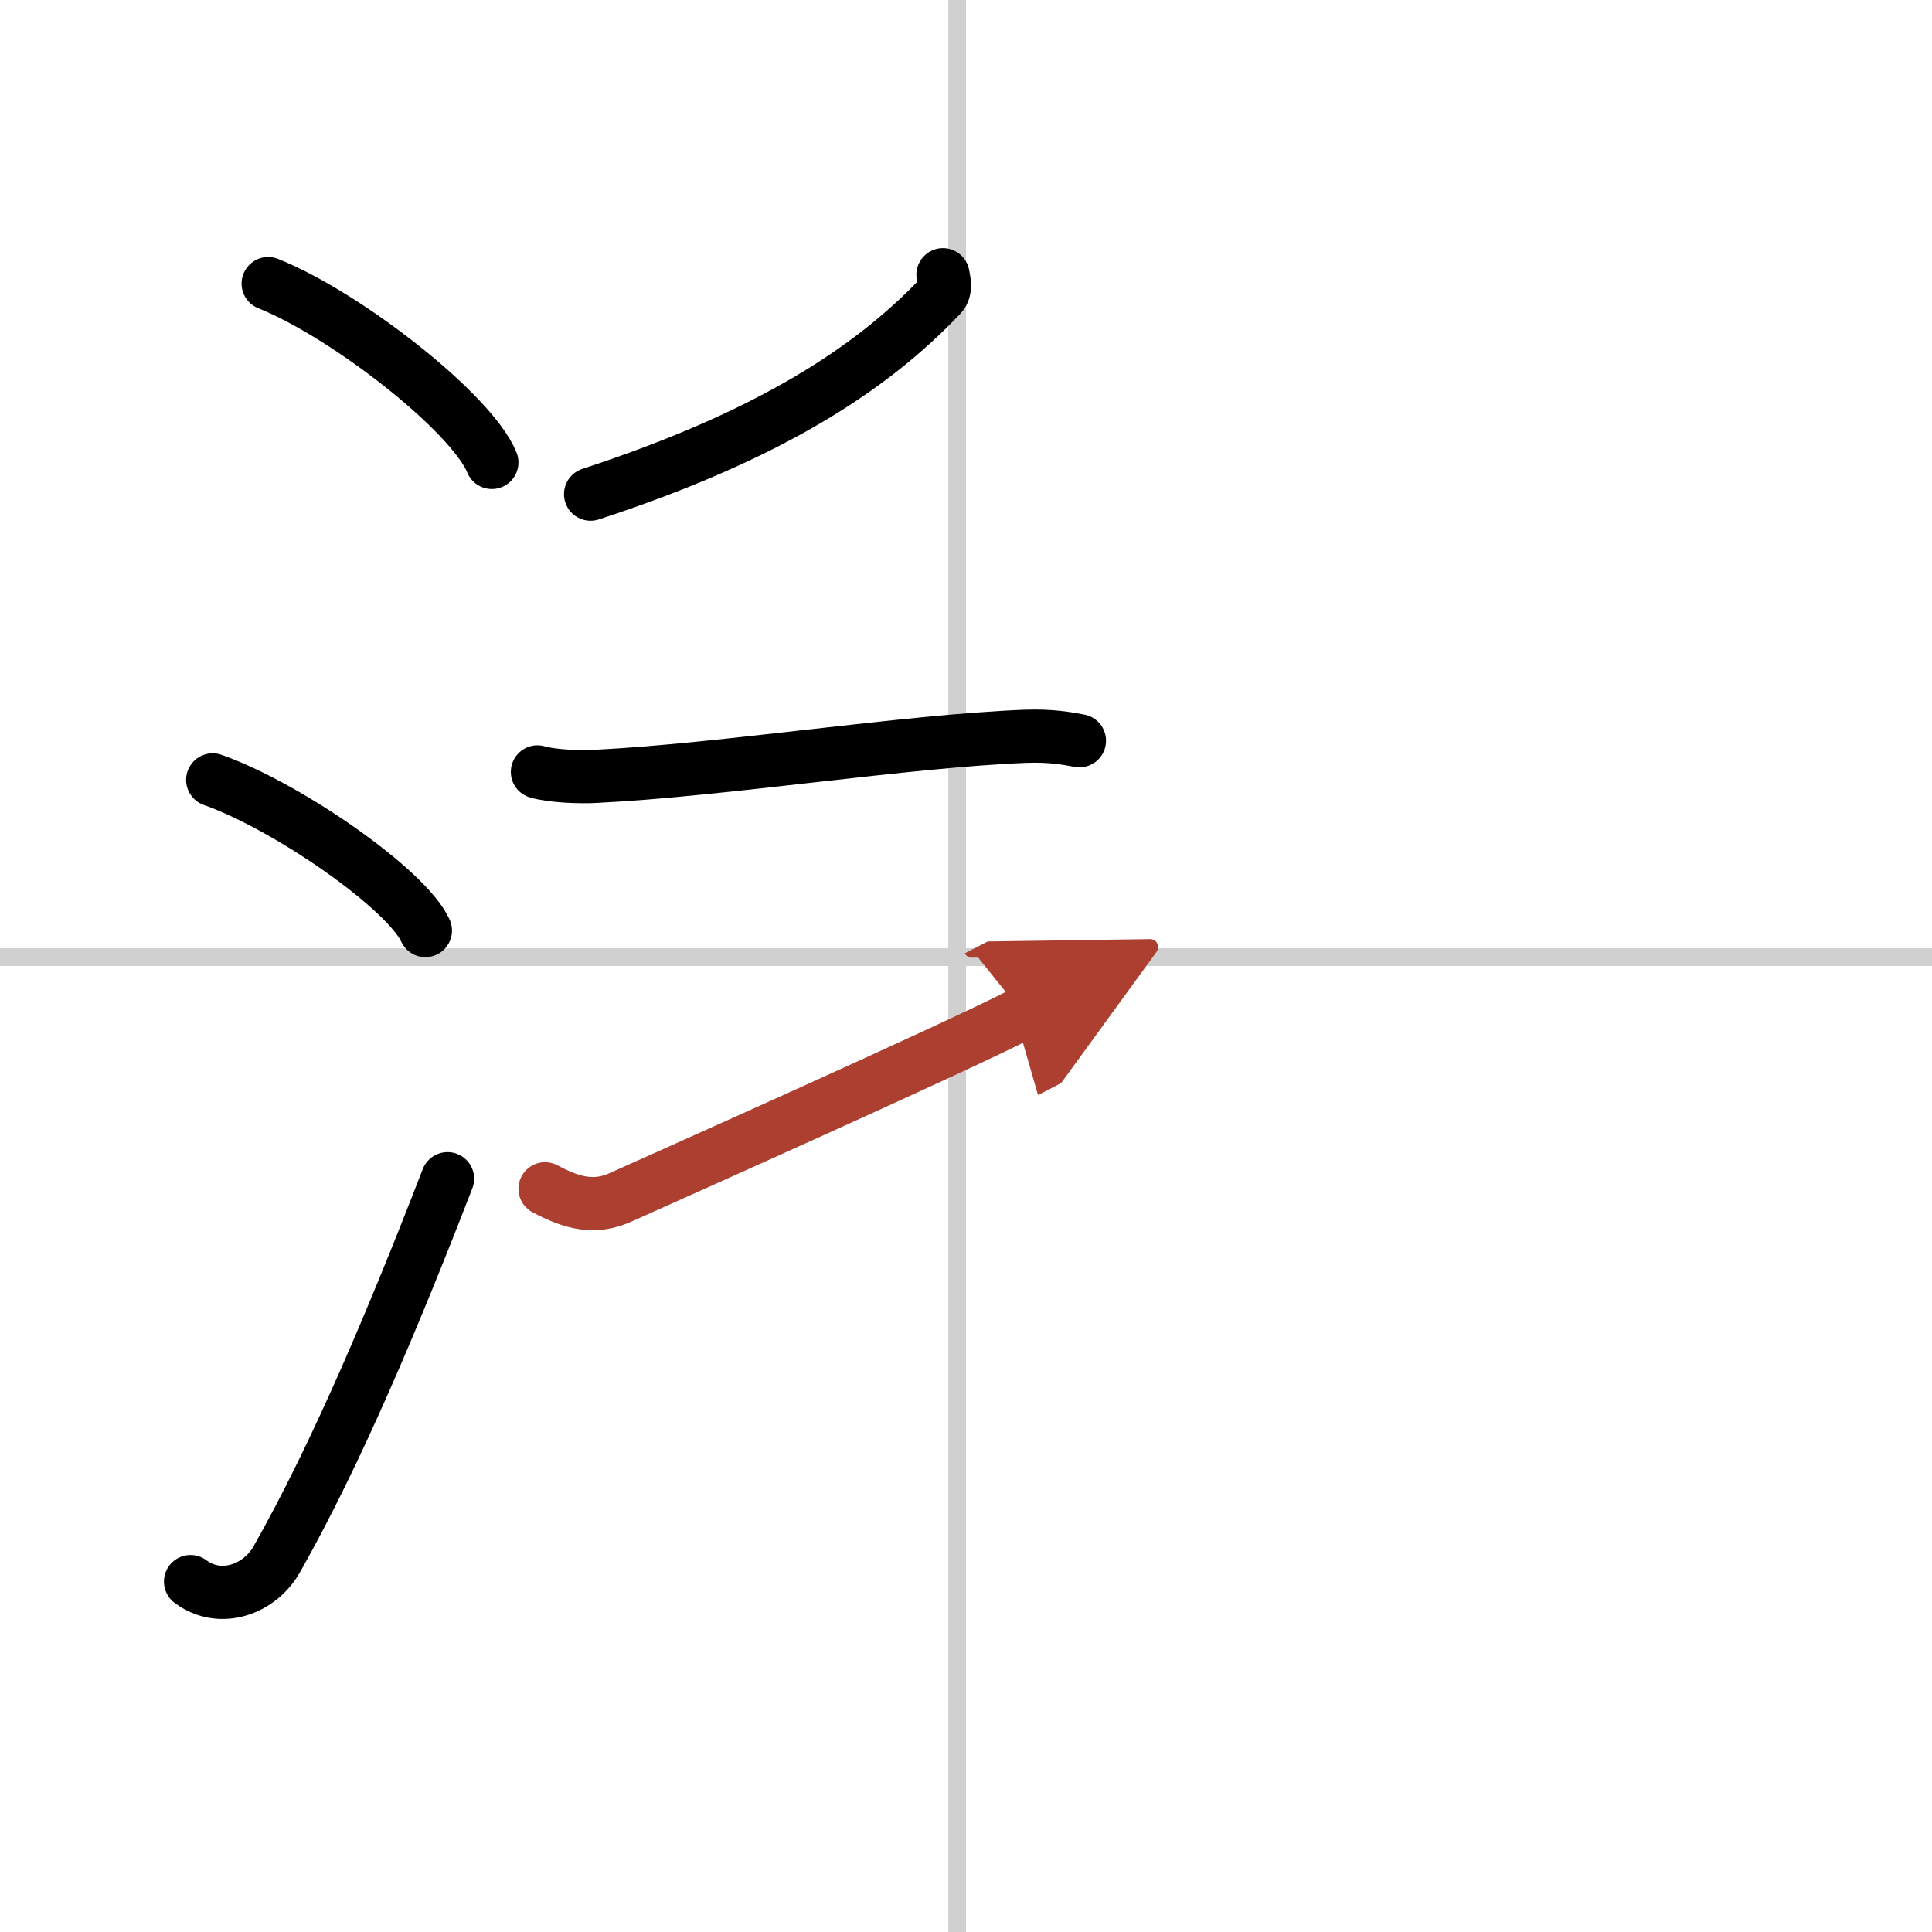 <svg width="400" height="400" viewBox="0 0 109 109" xmlns="http://www.w3.org/2000/svg"><defs><marker id="a" markerWidth="4" orient="auto" refX="1" refY="5" viewBox="0 0 10 10"><polyline points="0 0 10 5 0 10 1 5" fill="#ad3f31" stroke="#ad3f31"/></marker></defs><g fill="none" stroke="#000" stroke-linecap="round" stroke-linejoin="round" stroke-width="3"><rect width="100%" height="100%" fill="#fff" stroke="#fff"/><line x1="54" x2="54" y2="109" stroke="#d0d0d0" stroke-width="1"/><line x2="109" y1="54" y2="54" stroke="#d0d0d0" stroke-width="1"/><path d="m15.13 16c4.45 1.78 11.5 7.32 12.62 10.09"/><path d="m12 44c4.24 1.5 10.94 6.17 12 8.5"/><path d="M10.75,89.23c1.71,1.27,3.92,0.41,4.86-1.25C19,82,22.25,74.25,25.25,66.5"/><path d="m53.2 15.5c0.05 0.29 0.21 0.84-0.11 1.17-3.89 4.11-9.63 7.89-19.77 11.21"/><path d="m30.32 43.55c0.86 0.25 2.43 0.3 3.3 0.25 7.14-0.35 17.59-2.01 24.26-2.26 1.44-0.05 2.3 0.12 3.02 0.25"/><path d="m30.75 67.07c1.52 0.81 2.79 1.16 4.31 0.46 0.9-0.41 18.84-8.4 22.64-10.37" marker-end="url(#a)" stroke="#ad3f31"/></g></svg>
